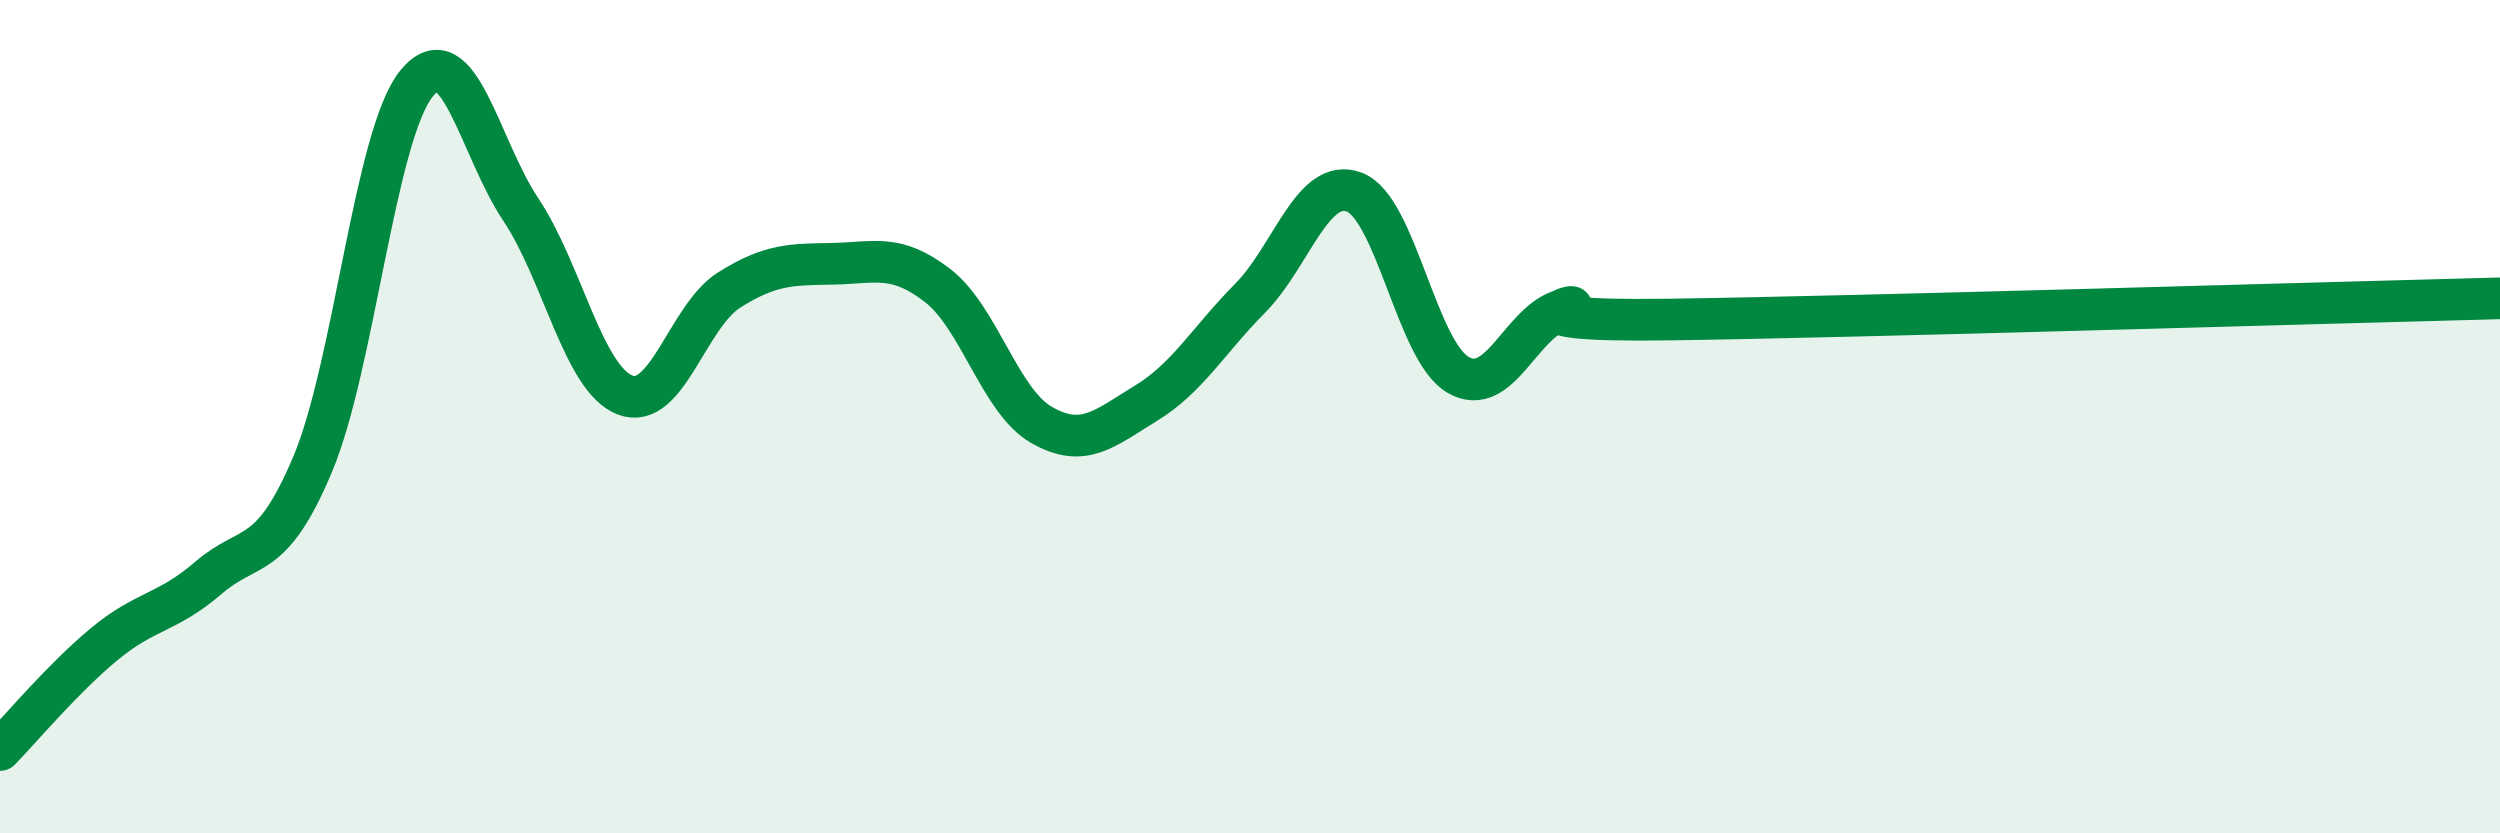 
    <svg width="60" height="20" viewBox="0 0 60 20" xmlns="http://www.w3.org/2000/svg">
      <path
        d="M 0,18 C 0.5,17.49 1.5,16.29 2.5,15.46 C 3.5,14.63 4,14.73 5,13.87 C 6,13.01 6.5,13.52 7.5,11.15 C 8.5,8.78 9,3.22 10,2 C 11,0.78 11.5,3.53 12.5,5.03 C 13.5,6.53 14,9.09 15,9.48 C 16,9.87 16.5,7.59 17.5,6.96 C 18.5,6.33 19,6.35 20,6.33 C 21,6.31 21.5,6.08 22.5,6.85 C 23.5,7.62 24,9.63 25,10.2 C 26,10.77 26.5,10.29 27.5,9.68 C 28.5,9.07 29,8.17 30,7.16 C 31,6.15 31.5,4.24 32.5,4.61 C 33.5,4.98 34,8.43 35,9 C 36,9.57 36.5,7.71 37.5,7.44 C 38.5,7.17 35.5,7.73 40,7.67 C 44.5,7.61 56,7.26 60,7.16L60 20L0 20Z"
        fill="#008740"
        opacity="0.1"
        stroke-linecap="round"
        stroke-linejoin="round"
      />
      <path
        d="M 0,18 C 0.5,17.49 1.5,16.29 2.5,15.46 C 3.5,14.63 4,14.73 5,13.87 C 6,13.01 6.5,13.52 7.5,11.15 C 8.5,8.78 9,3.22 10,2 C 11,0.78 11.5,3.53 12.5,5.03 C 13.5,6.53 14,9.09 15,9.48 C 16,9.87 16.5,7.59 17.5,6.96 C 18.5,6.33 19,6.35 20,6.33 C 21,6.31 21.5,6.08 22.5,6.85 C 23.5,7.62 24,9.63 25,10.2 C 26,10.77 26.5,10.29 27.5,9.68 C 28.5,9.07 29,8.17 30,7.16 C 31,6.15 31.5,4.24 32.5,4.61 C 33.5,4.98 34,8.43 35,9 C 36,9.57 36.5,7.71 37.5,7.44 C 38.5,7.17 35.5,7.73 40,7.67 C 44.5,7.61 56,7.26 60,7.16"
        stroke="#008740"
        stroke-width="1"
        fill="none"
        stroke-linecap="round"
        stroke-linejoin="round"
      />
    </svg>
  